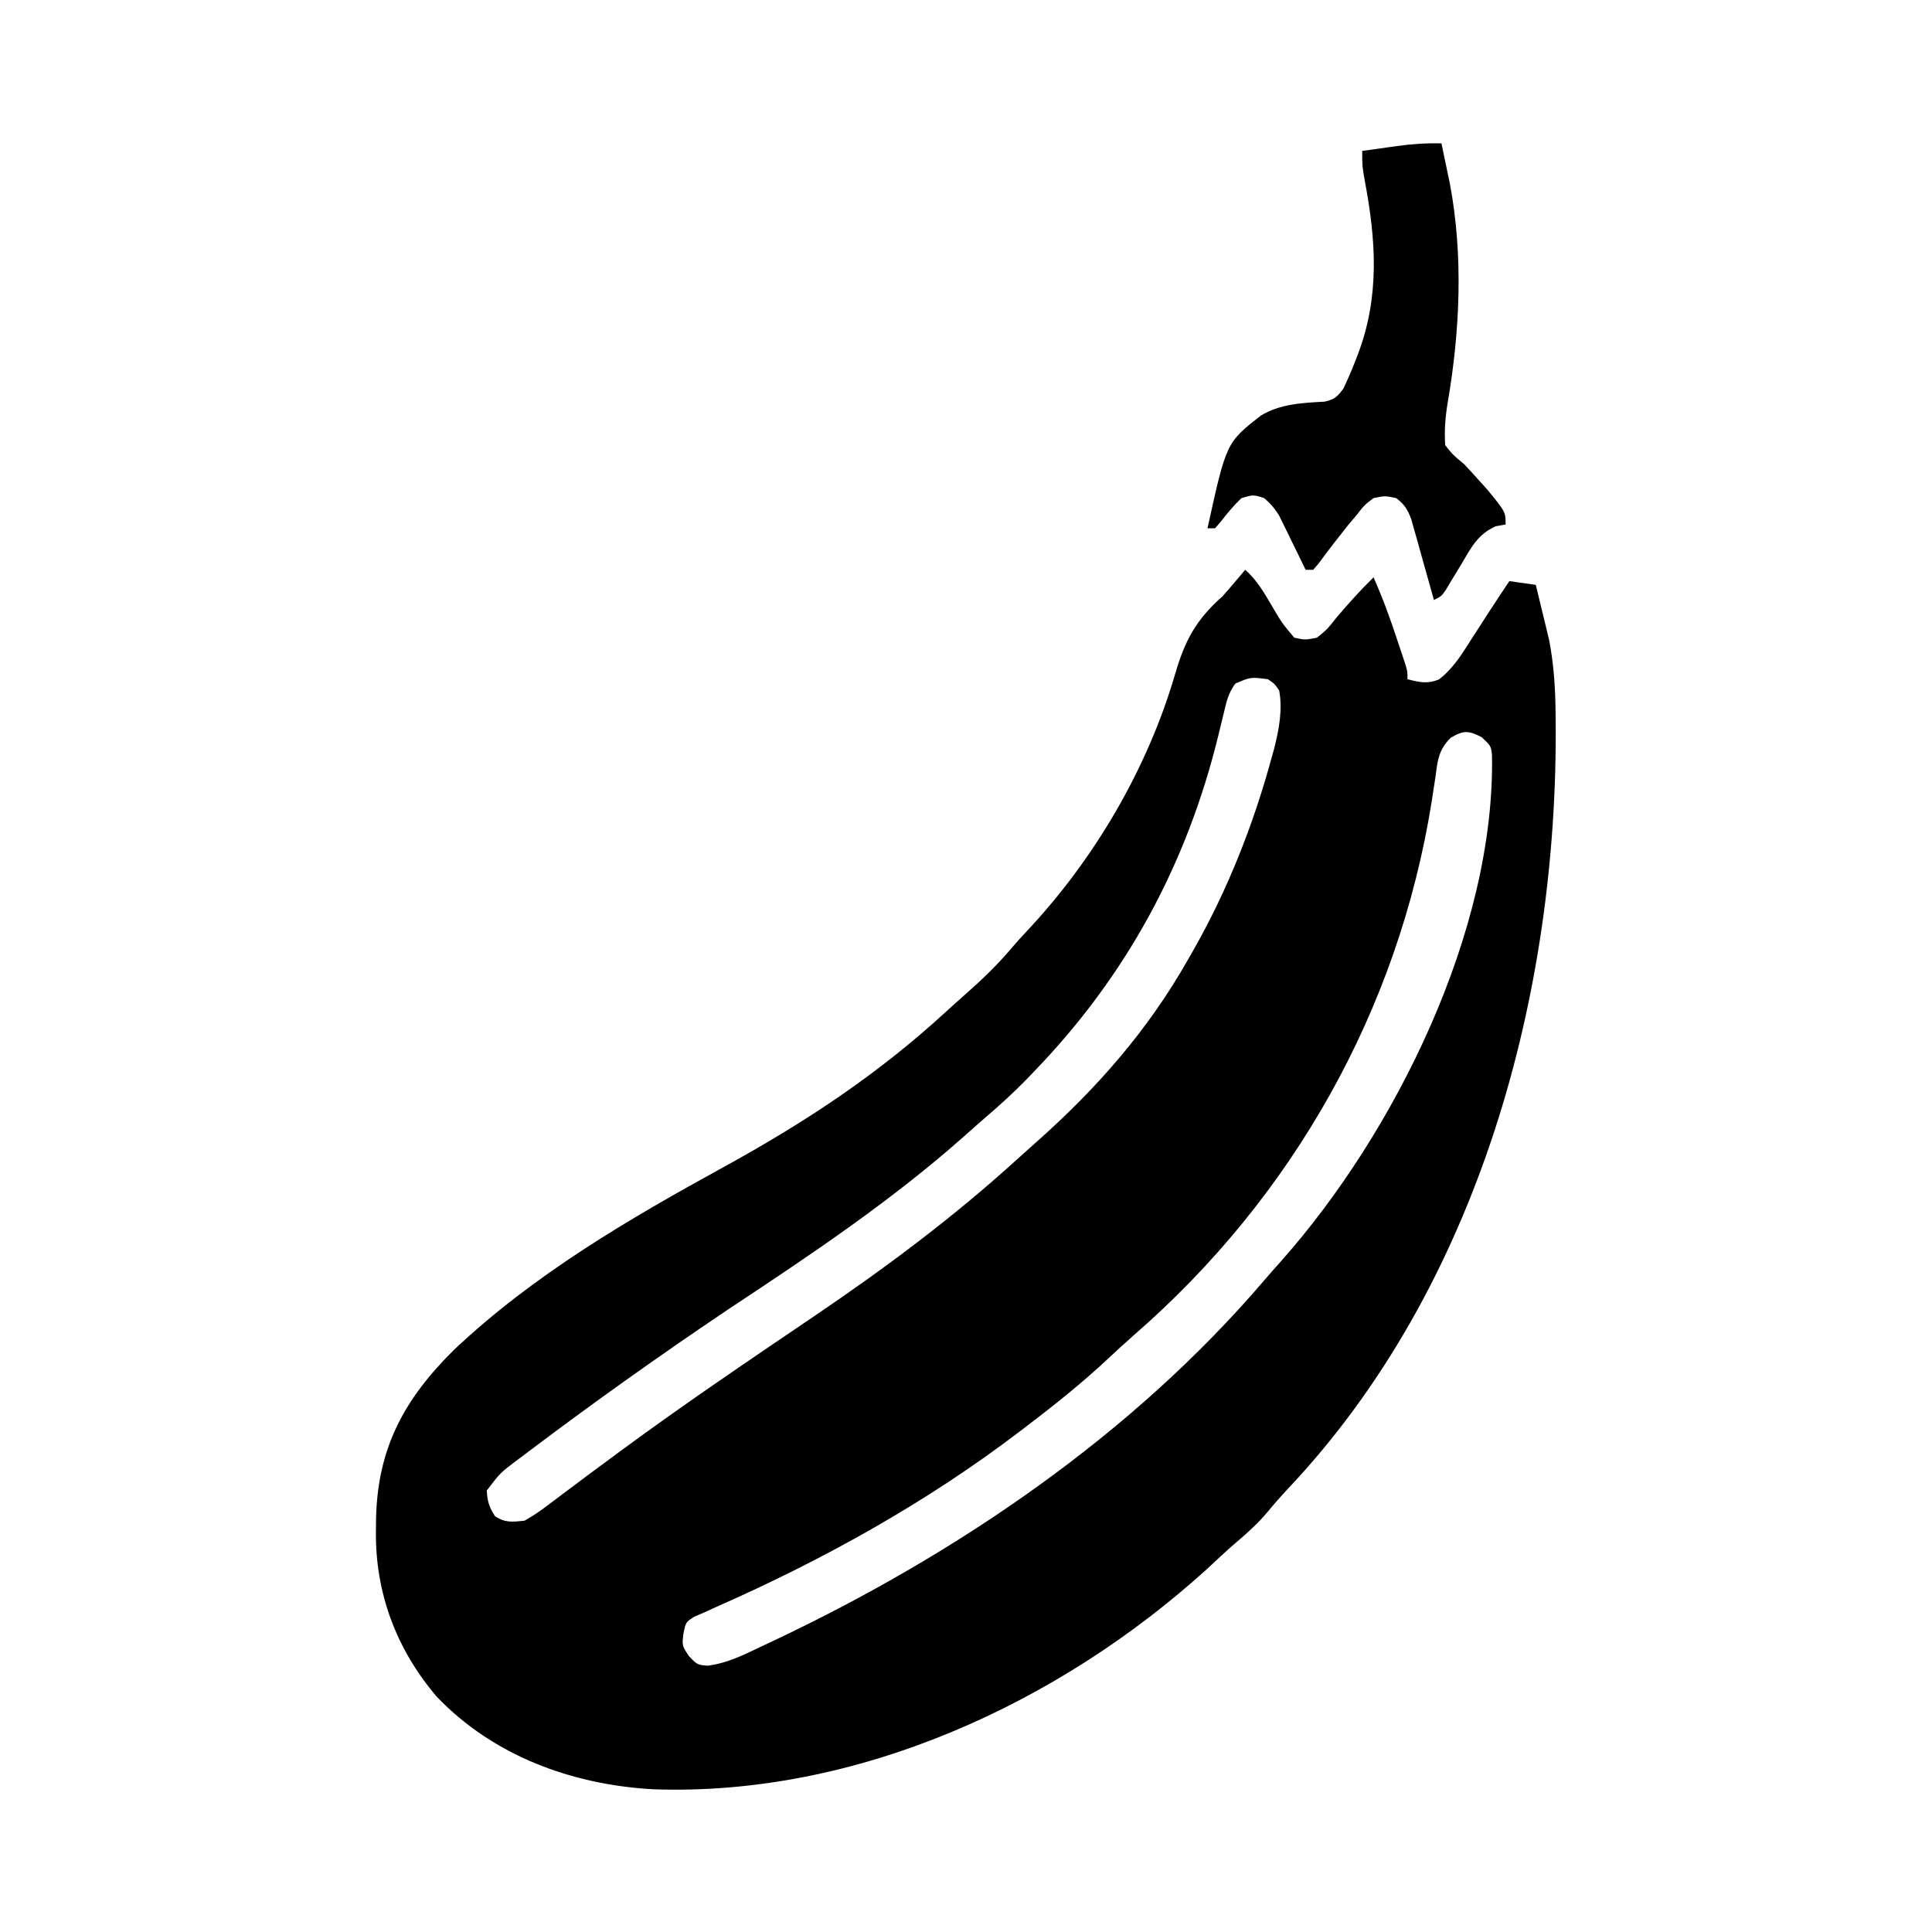 <?xml version="1.0" encoding="UTF-8"?>
<svg version="1.1" xmlns="http://www.w3.org/2000/svg" width="512" height="512">
<path d="M0 0 C3.087 2.7 4.995 6.075 7.062 9.562 C9.678 14.04 9.678 14.04 13 18 C15.87 18.6 15.87 18.6 19 18 C21.719 15.79 21.719 15.79 24.062 12.812 C27.26 9.04 30.463 5.449 34 2 C36.384 7.348 38.353 12.754 40.188 18.312 C40.596 19.528 40.596 19.528 41.014 20.768 C41.271 21.542 41.528 22.316 41.793 23.113 C42.025 23.812 42.258 24.511 42.497 25.232 C43 27 43 27 43 29 C46.17 29.811 48.241 30.303 51.328 29.07 C55.205 26.067 57.452 22.296 60.062 18.188 C60.579 17.393 61.095 16.598 61.627 15.779 C62.631 14.234 63.63 12.685 64.625 11.134 C66.386 8.401 68.188 5.699 70 3 C72.31 3.33 74.62 3.66 77 4 C77.651 6.665 78.296 9.332 78.938 12 C79.12 12.744 79.302 13.488 79.49 14.254 C79.667 14.995 79.845 15.736 80.027 16.5 C80.19 17.17 80.352 17.841 80.519 18.531 C81.751 24.859 82.173 31.084 82.238 37.512 C82.248 38.31 82.258 39.107 82.268 39.929 C82.97 112.213 61.912 189.94 11.359 243.488 C9.426 245.546 7.603 247.632 5.812 249.812 C3.208 252.89 0.31 255.467 -2.762 258.07 C-5.242 260.209 -7.612 262.446 -10 264.688 C-49.551 300.599 -103.136 325.126 -157.002 323.173 C-178.476 321.935 -199.147 314.374 -214.219 298.691 C-224.975 286.094 -230.617 271.071 -230.375 254.562 C-230.365 253.554 -230.355 252.546 -230.344 251.507 C-229.952 232.704 -222.82 219.646 -209.574 206.613 C-188.488 186.743 -163.442 172.113 -138.191 158.262 C-116.669 146.447 -97.427 133.777 -79.301 117.113 C-77.69 115.634 -76.061 114.174 -74.418 112.73 C-69.875 108.733 -65.65 104.697 -61.758 100.062 C-60.54 98.634 -59.281 97.239 -57.992 95.875 C-40.016 76.803 -25.881 52.685 -18.562 27.562 C-15.913 18.58 -13.069 13.288 -6 7 C-4.791 5.644 -3.6 4.271 -2.438 2.875 C-1.633 1.926 -0.829 0.978 0 0 Z M-2.613 30.148 C-4.492 32.657 -4.975 34.962 -5.691 38.012 C-5.991 39.233 -6.29 40.454 -6.599 41.712 C-6.755 42.36 -6.911 43.008 -7.072 43.676 C-15.429 77.963 -31.472 107.615 -56 133 C-56.647 133.675 -57.294 134.351 -57.961 135.047 C-61.339 138.502 -64.877 141.732 -68.543 144.879 C-70.439 146.515 -72.311 148.169 -74.176 149.84 C-93.485 167.026 -115.14 181.546 -136.68 195.77 C-154.939 208.036 -172.887 220.801 -190.438 234.062 C-191.512 234.867 -191.512 234.867 -192.609 235.688 C-197.399 239.278 -197.399 239.278 -201 244 C-200.862 246.819 -200.355 248.458 -198.812 250.812 C-196.082 252.602 -194.223 252.327 -191 252 C-188.728 250.707 -186.855 249.462 -184.812 247.875 C-184.216 247.431 -183.62 246.987 -183.006 246.53 C-181.696 245.554 -180.391 244.571 -179.089 243.583 C-175.377 240.77 -171.624 238.014 -167.875 235.25 C-167.073 234.657 -166.272 234.065 -165.446 233.454 C-148.556 221.002 -131.151 209.265 -113.782 197.497 C-95.033 184.791 -77.148 171.418 -60.387 156.168 C-58.795 154.722 -57.193 153.287 -55.582 151.863 C-39.361 137.499 -25.692 121.968 -15 103 C-14.618 102.334 -14.236 101.667 -13.842 100.981 C-4.613 84.771 2.162 67.555 7.062 49.562 C7.369 48.456 7.369 48.456 7.681 47.326 C8.937 42.377 9.936 37.081 9 32 C7.778 30.197 7.778 30.197 6 29 C1.447 28.41 1.447 28.41 -2.613 30.148 Z M54.406 44.543 C51.395 47.618 50.99 50.209 50.5 54.312 C50.267 55.853 50.03 57.394 49.789 58.934 C49.664 59.756 49.54 60.578 49.411 61.425 C40.604 116.582 12.609 166.261 -29.559 202.871 C-31.837 204.858 -34.047 206.905 -36.25 208.973 C-43.163 215.435 -50.464 221.286 -58 227 C-58.879 227.673 -58.879 227.673 -59.776 228.359 C-84.445 247.168 -111.739 262.31 -140.082 274.809 C-141.169 275.305 -142.255 275.801 -143.375 276.312 C-144.27 276.701 -145.164 277.089 -146.086 277.488 C-148.292 278.932 -148.292 278.932 -148.887 281.988 C-149.26 285.104 -149.26 285.104 -147.438 287.875 C-145.216 290.182 -145.216 290.182 -142.531 290.43 C-137.224 289.784 -132.86 287.533 -128.062 285.25 C-127.006 284.755 -125.95 284.26 -124.862 283.75 C-76.464 260.844 -29.993 229.319 5.047 188.281 C6.473 186.616 7.924 184.973 9.391 183.344 C39.635 149.327 66.299 95.564 65.391 49.035 C65.118 46.687 65.118 46.687 62.688 44.375 C59.142 42.561 57.842 42.499 54.406 44.543 Z " fill="#000000" transform="translate(330,151)"/>
<path d="M0 0 C0.486 2.29 0.963 4.582 1.438 6.875 C1.704 8.151 1.971 9.427 2.246 10.742 C5.816 29.697 4.918 49.764 1.656 68.672 C1.026 72.49 0.724 76.121 1 80 C3.039 82.542 3.039 82.542 6 85 C7.395 86.482 8.768 87.983 10.125 89.5 C11.119 90.598 11.119 90.598 12.133 91.719 C17 97.665 17 97.665 17 101 C15.693 101.23 15.693 101.23 14.359 101.465 C9.539 103.668 7.88 107.1 5.25 111.562 C4.301 113.129 3.348 114.693 2.391 116.254 C1.772 117.295 1.772 117.295 1.142 118.358 C0 120 0 120 -2 121 C-2.196 120.289 -2.393 119.577 -2.595 118.844 C-3.491 115.623 -4.401 112.405 -5.312 109.188 C-5.776 107.508 -5.776 107.508 -6.248 105.795 C-6.554 104.722 -6.86 103.649 -7.176 102.543 C-7.453 101.553 -7.731 100.563 -8.017 99.544 C-9.021 96.945 -9.791 95.666 -12 94 C-14.939 93.38 -14.939 93.38 -18 94 C-20.424 95.84 -20.424 95.84 -22.438 98.438 C-23.201 99.341 -23.964 100.245 -24.75 101.176 C-27.425 104.533 -30.055 107.918 -32.59 111.383 C-33.055 111.916 -33.521 112.45 -34 113 C-34.66 113 -35.32 113 -36 113 C-36.543 111.88 -37.085 110.76 -37.645 109.605 C-38.367 108.133 -39.09 106.66 -39.812 105.188 C-40.169 104.45 -40.525 103.712 -40.893 102.951 C-41.419 101.883 -41.419 101.883 -41.957 100.793 C-42.436 99.811 -42.436 99.811 -42.925 98.809 C-44.091 96.846 -45.257 95.474 -47 94 C-49.825 93.08 -49.825 93.08 -53 94 C-55.045 95.955 -56.758 98.01 -58.484 100.25 C-58.985 100.828 -59.485 101.405 -60 102 C-60.66 102 -61.32 102 -62 102 C-57.012 79.289 -57.012 79.289 -47.879 72.148 C-42.761 69.02 -36.843 68.763 -30.98 68.441 C-28.347 67.854 -27.625 67.167 -26 65 C-24.88 62.65 -23.876 60.358 -22.938 57.938 C-22.674 57.261 -22.411 56.584 -22.14 55.886 C-16.316 40.513 -17.34 25.639 -20.344 9.766 C-21 6 -21 6 -21 2 C-18.626 1.662 -16.251 1.329 -13.875 1 C-13.21 0.905 -12.545 0.809 -11.859 0.711 C-7.874 0.164 -4.021 -0.1 0 0 Z " fill="#000000" transform="translate(382,38)"/>
</svg>
